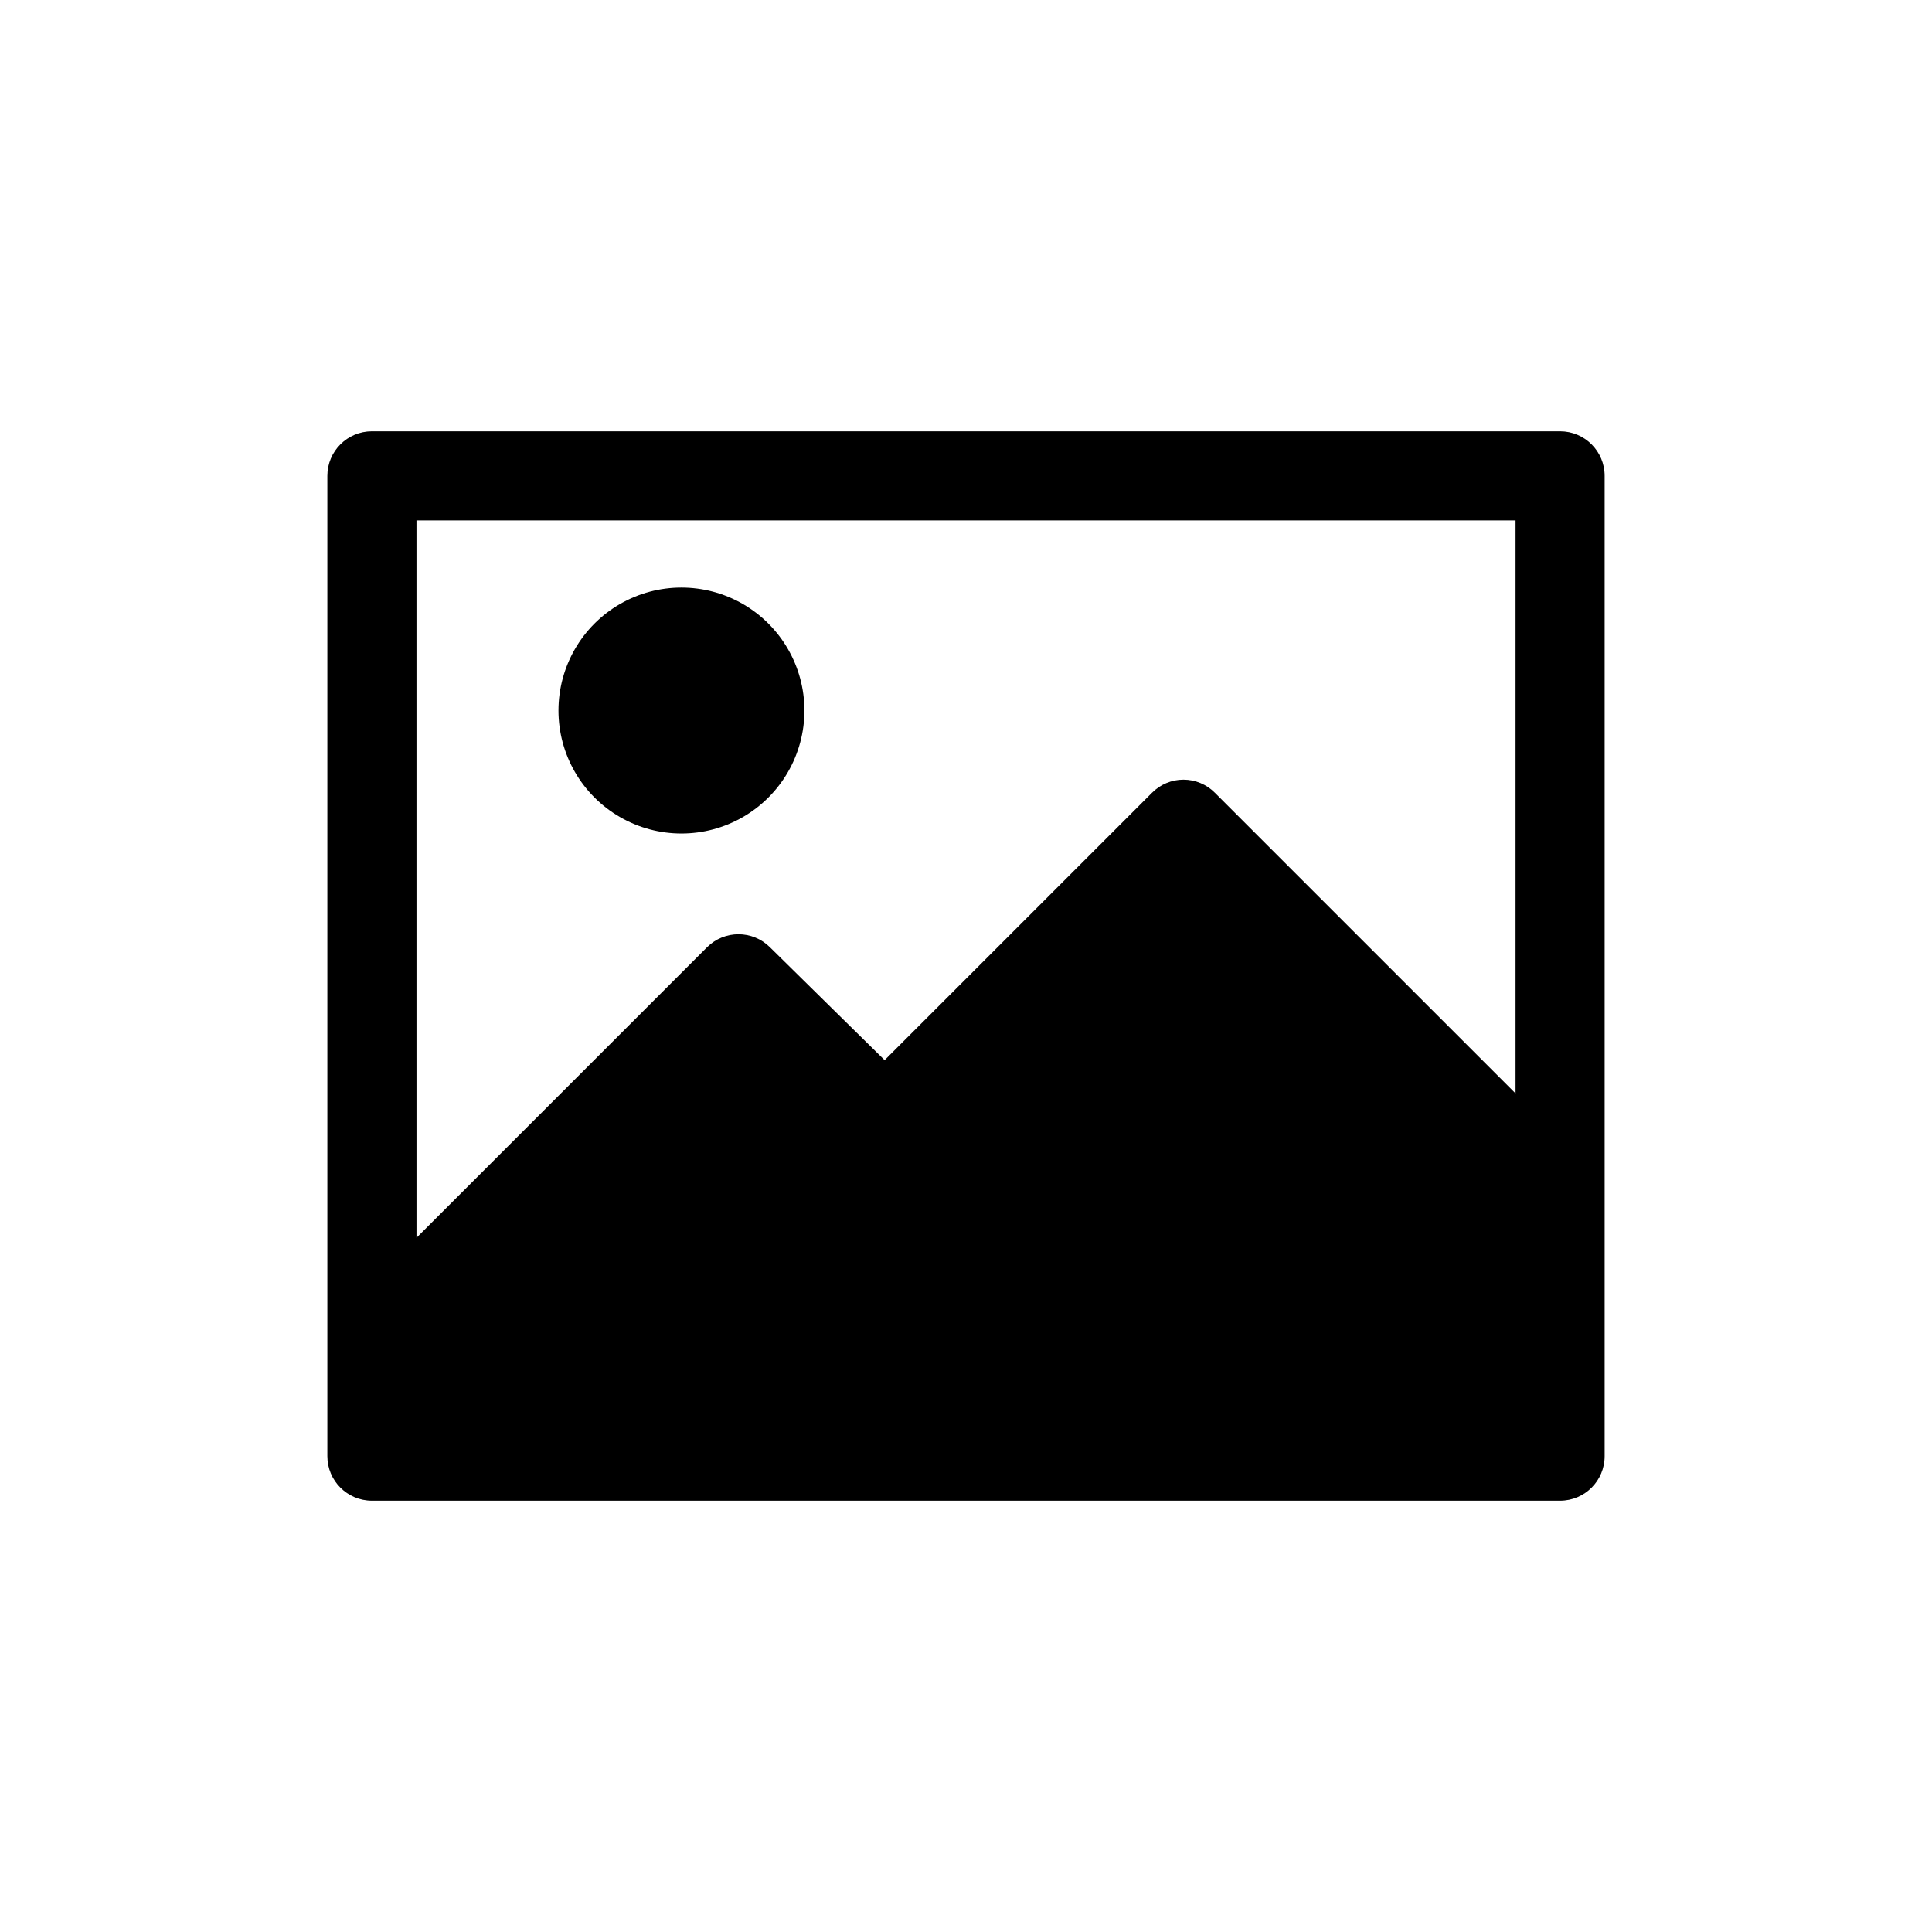 <?xml version="1.0" encoding="UTF-8"?>
<!-- Uploaded to: ICON Repo, www.iconrepo.com, Generator: ICON Repo Mixer Tools -->
<svg fill="#000000" width="800px" height="800px" version="1.1" viewBox="144 144 512 512" xmlns="http://www.w3.org/2000/svg">
 <g>
  <path d="m557.44 258.3h-314.88c-6.523 0-11.809 5.289-11.809 11.809v259.78c0 6.523 5.285 11.809 11.809 11.809h314.88c6.523 0 11.809-5.285 11.809-11.809v-259.78c0-6.519-5.285-11.809-11.809-11.809zm-303.07 23.617h291.27v151.85l-79.668-79.664c-2.203-2.231-5.207-3.488-8.344-3.488-3.137 0-6.141 1.258-8.344 3.488l-70.848 70.848-30.387-29.914c-4.609-4.606-12.078-4.606-16.688 0l-76.988 76.988z"/>
  <path d="m357.18 332.3c0-11.645-6.211-22.402-16.297-28.227-10.082-5.82-22.508-5.82-32.59 0-10.082 5.824-16.293 16.582-16.293 28.227 0 11.641 6.211 22.402 16.293 28.223 10.082 5.82 22.508 5.82 32.59 0 10.086-5.82 16.297-16.582 16.297-28.223z"/>
 </g>
</svg>
